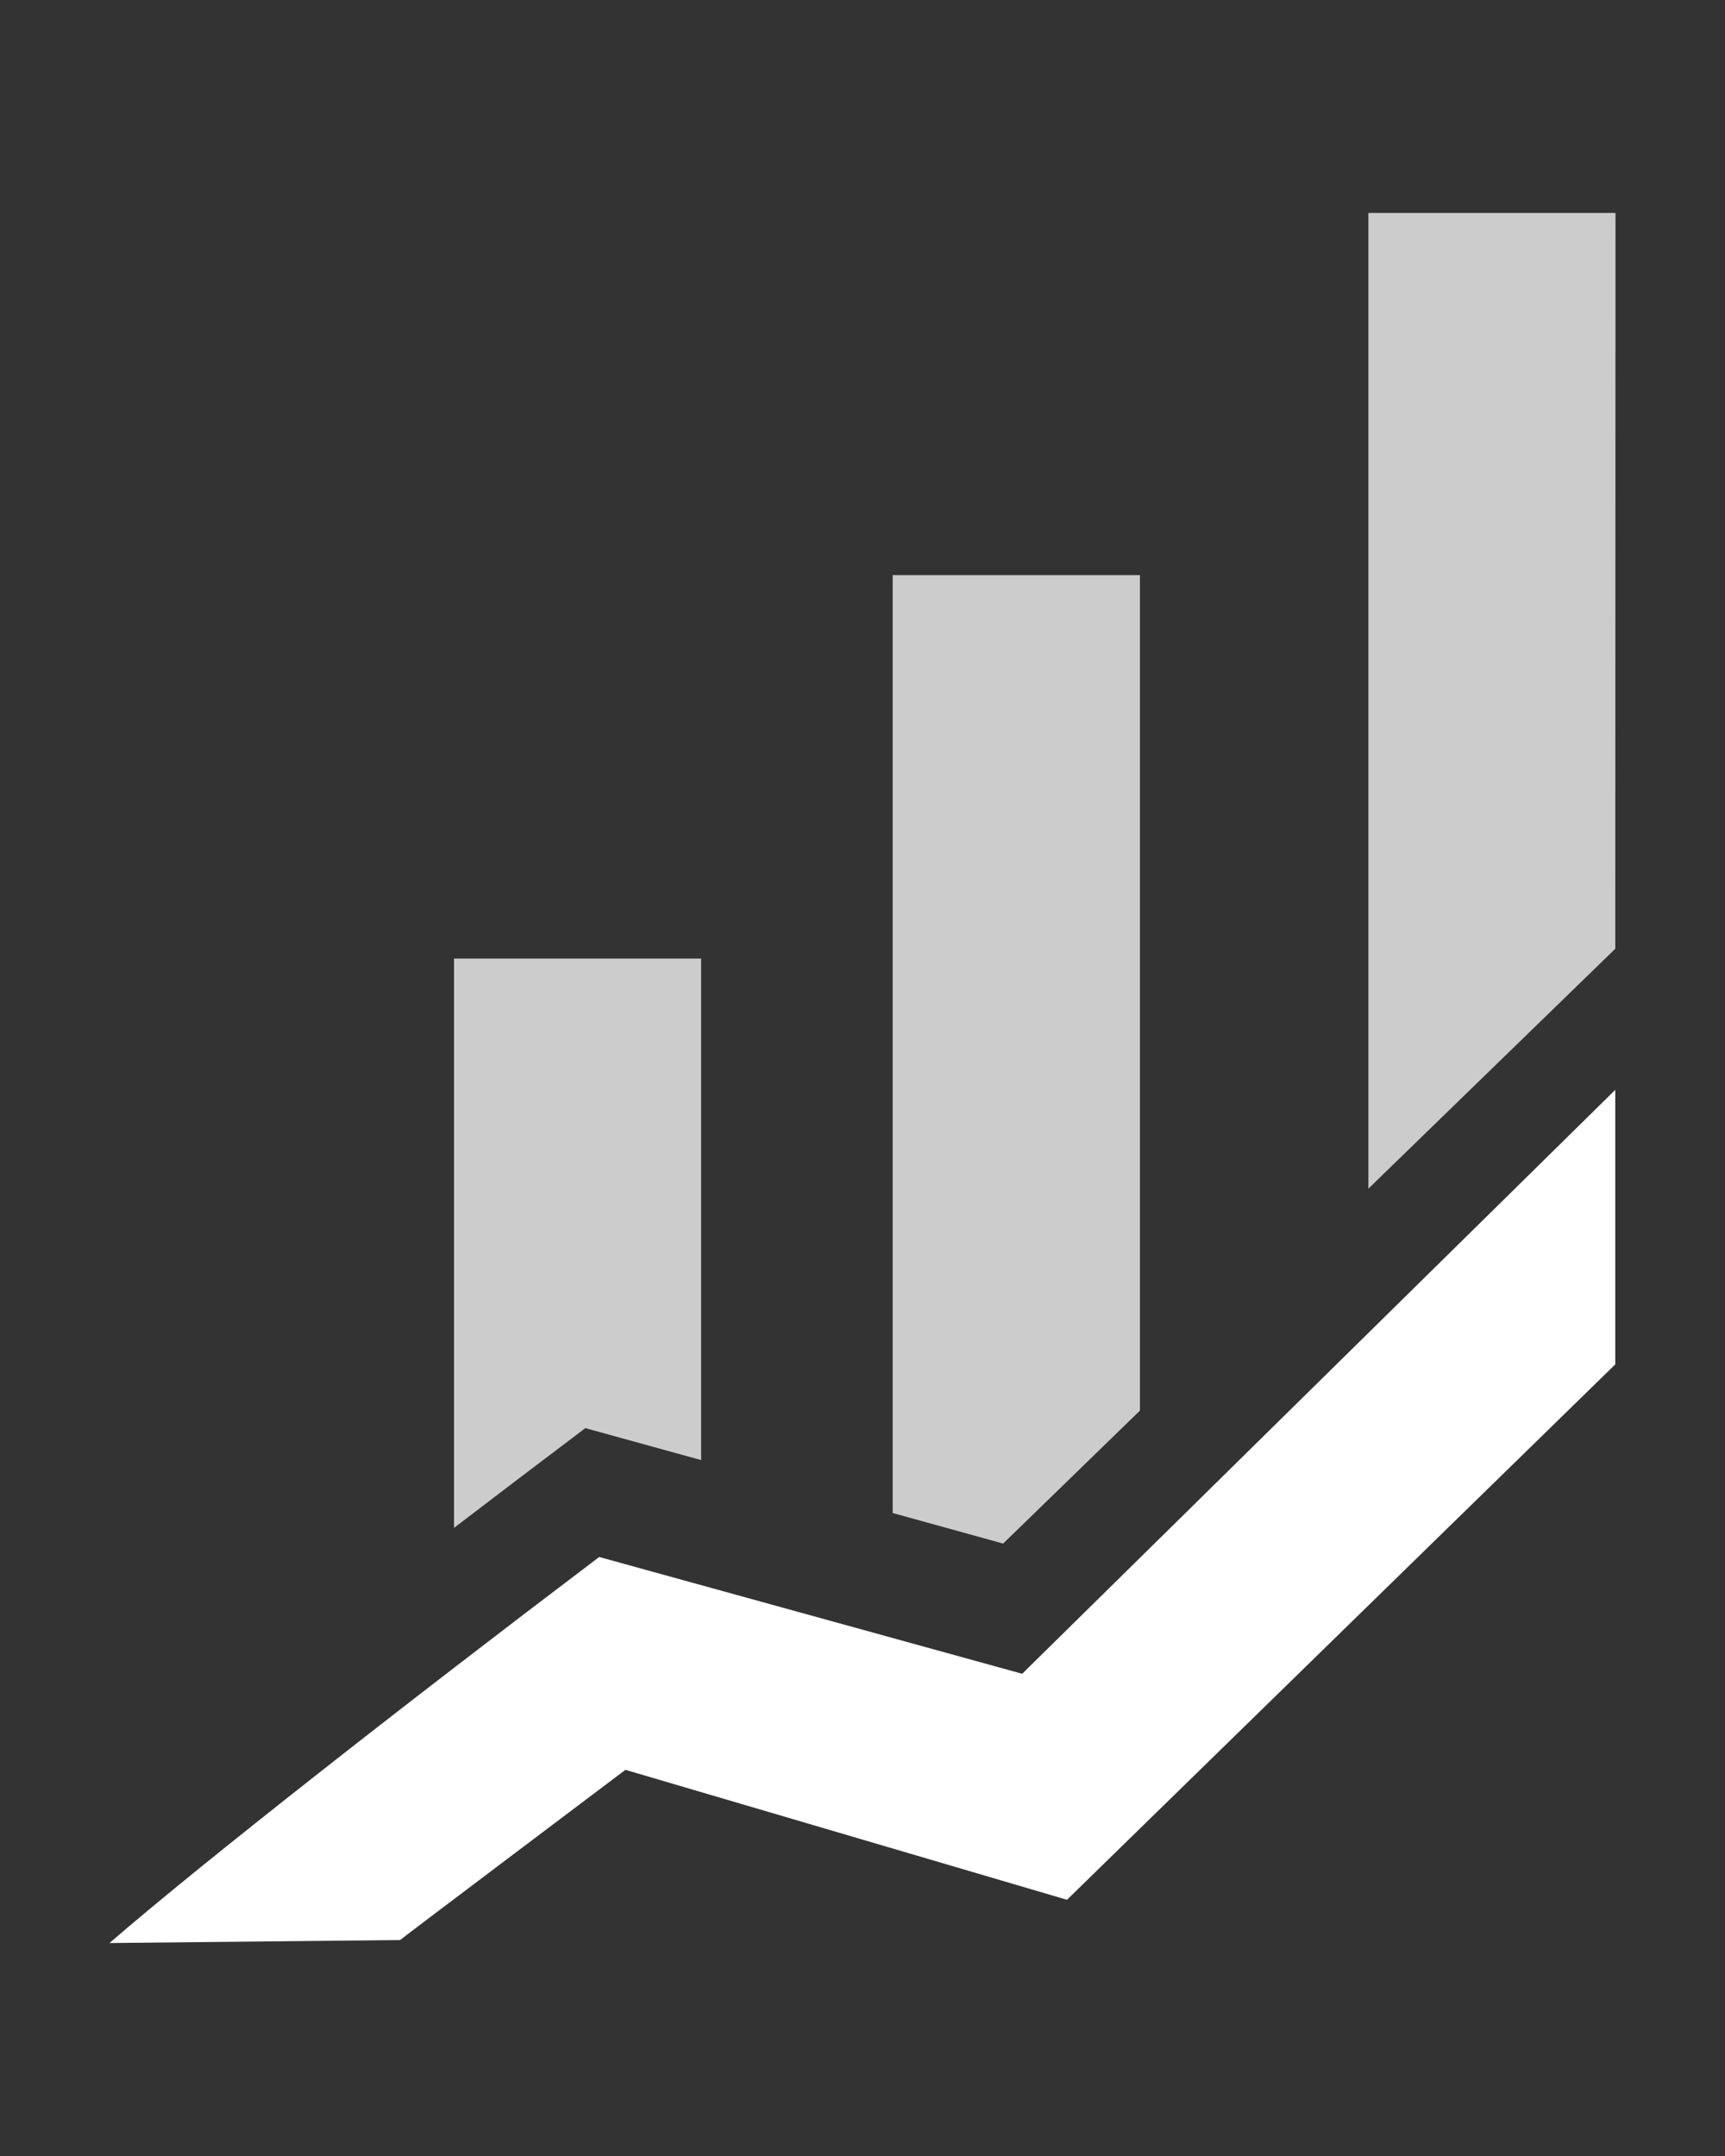 <?xml version="1.0" encoding="UTF-8"?> <svg xmlns="http://www.w3.org/2000/svg" xmlns:xlink="http://www.w3.org/1999/xlink" version="1.1" id="Layer_1" x="0px" y="0px" viewBox="0 0 144 180" style="enable-background:new 0 0 144 180;" xml:space="preserve"><rect x="0" y="0" width="144" height="180" fill="#333333" stroke="none"/> <style type="text/css"> .st0{opacity:0.75;fill:#FFFFFF;} .st1{fill:#FFFFFF;} </style> <polygon class="st0" points="95.16,117.77 95.16,48.02 74.52,48.02 74.52,126.32 83.74,128.87 "></polygon> <path class="st0" d="M48.86,119.23l9.67,2.67V80.03H37.9v47.53c3.76-2.87,7.17-5.47,9.87-7.5L48.86,119.23z"></path> <polygon class="st0" points="114.23,99.24 134.84,79.21 134.86,17.78 114.23,17.78 "></polygon> <path class="st1" d="M50.02,129.99c-15.94,12.06-32.99,25.4-40.88,32.23l24.26-0.25c0.36-0.31,18.81-14.21,18.81-14.21l36.86,10.85 l45.77-44.7V90.99l-49.51,48.75L50.02,129.99z"></path> </svg> 